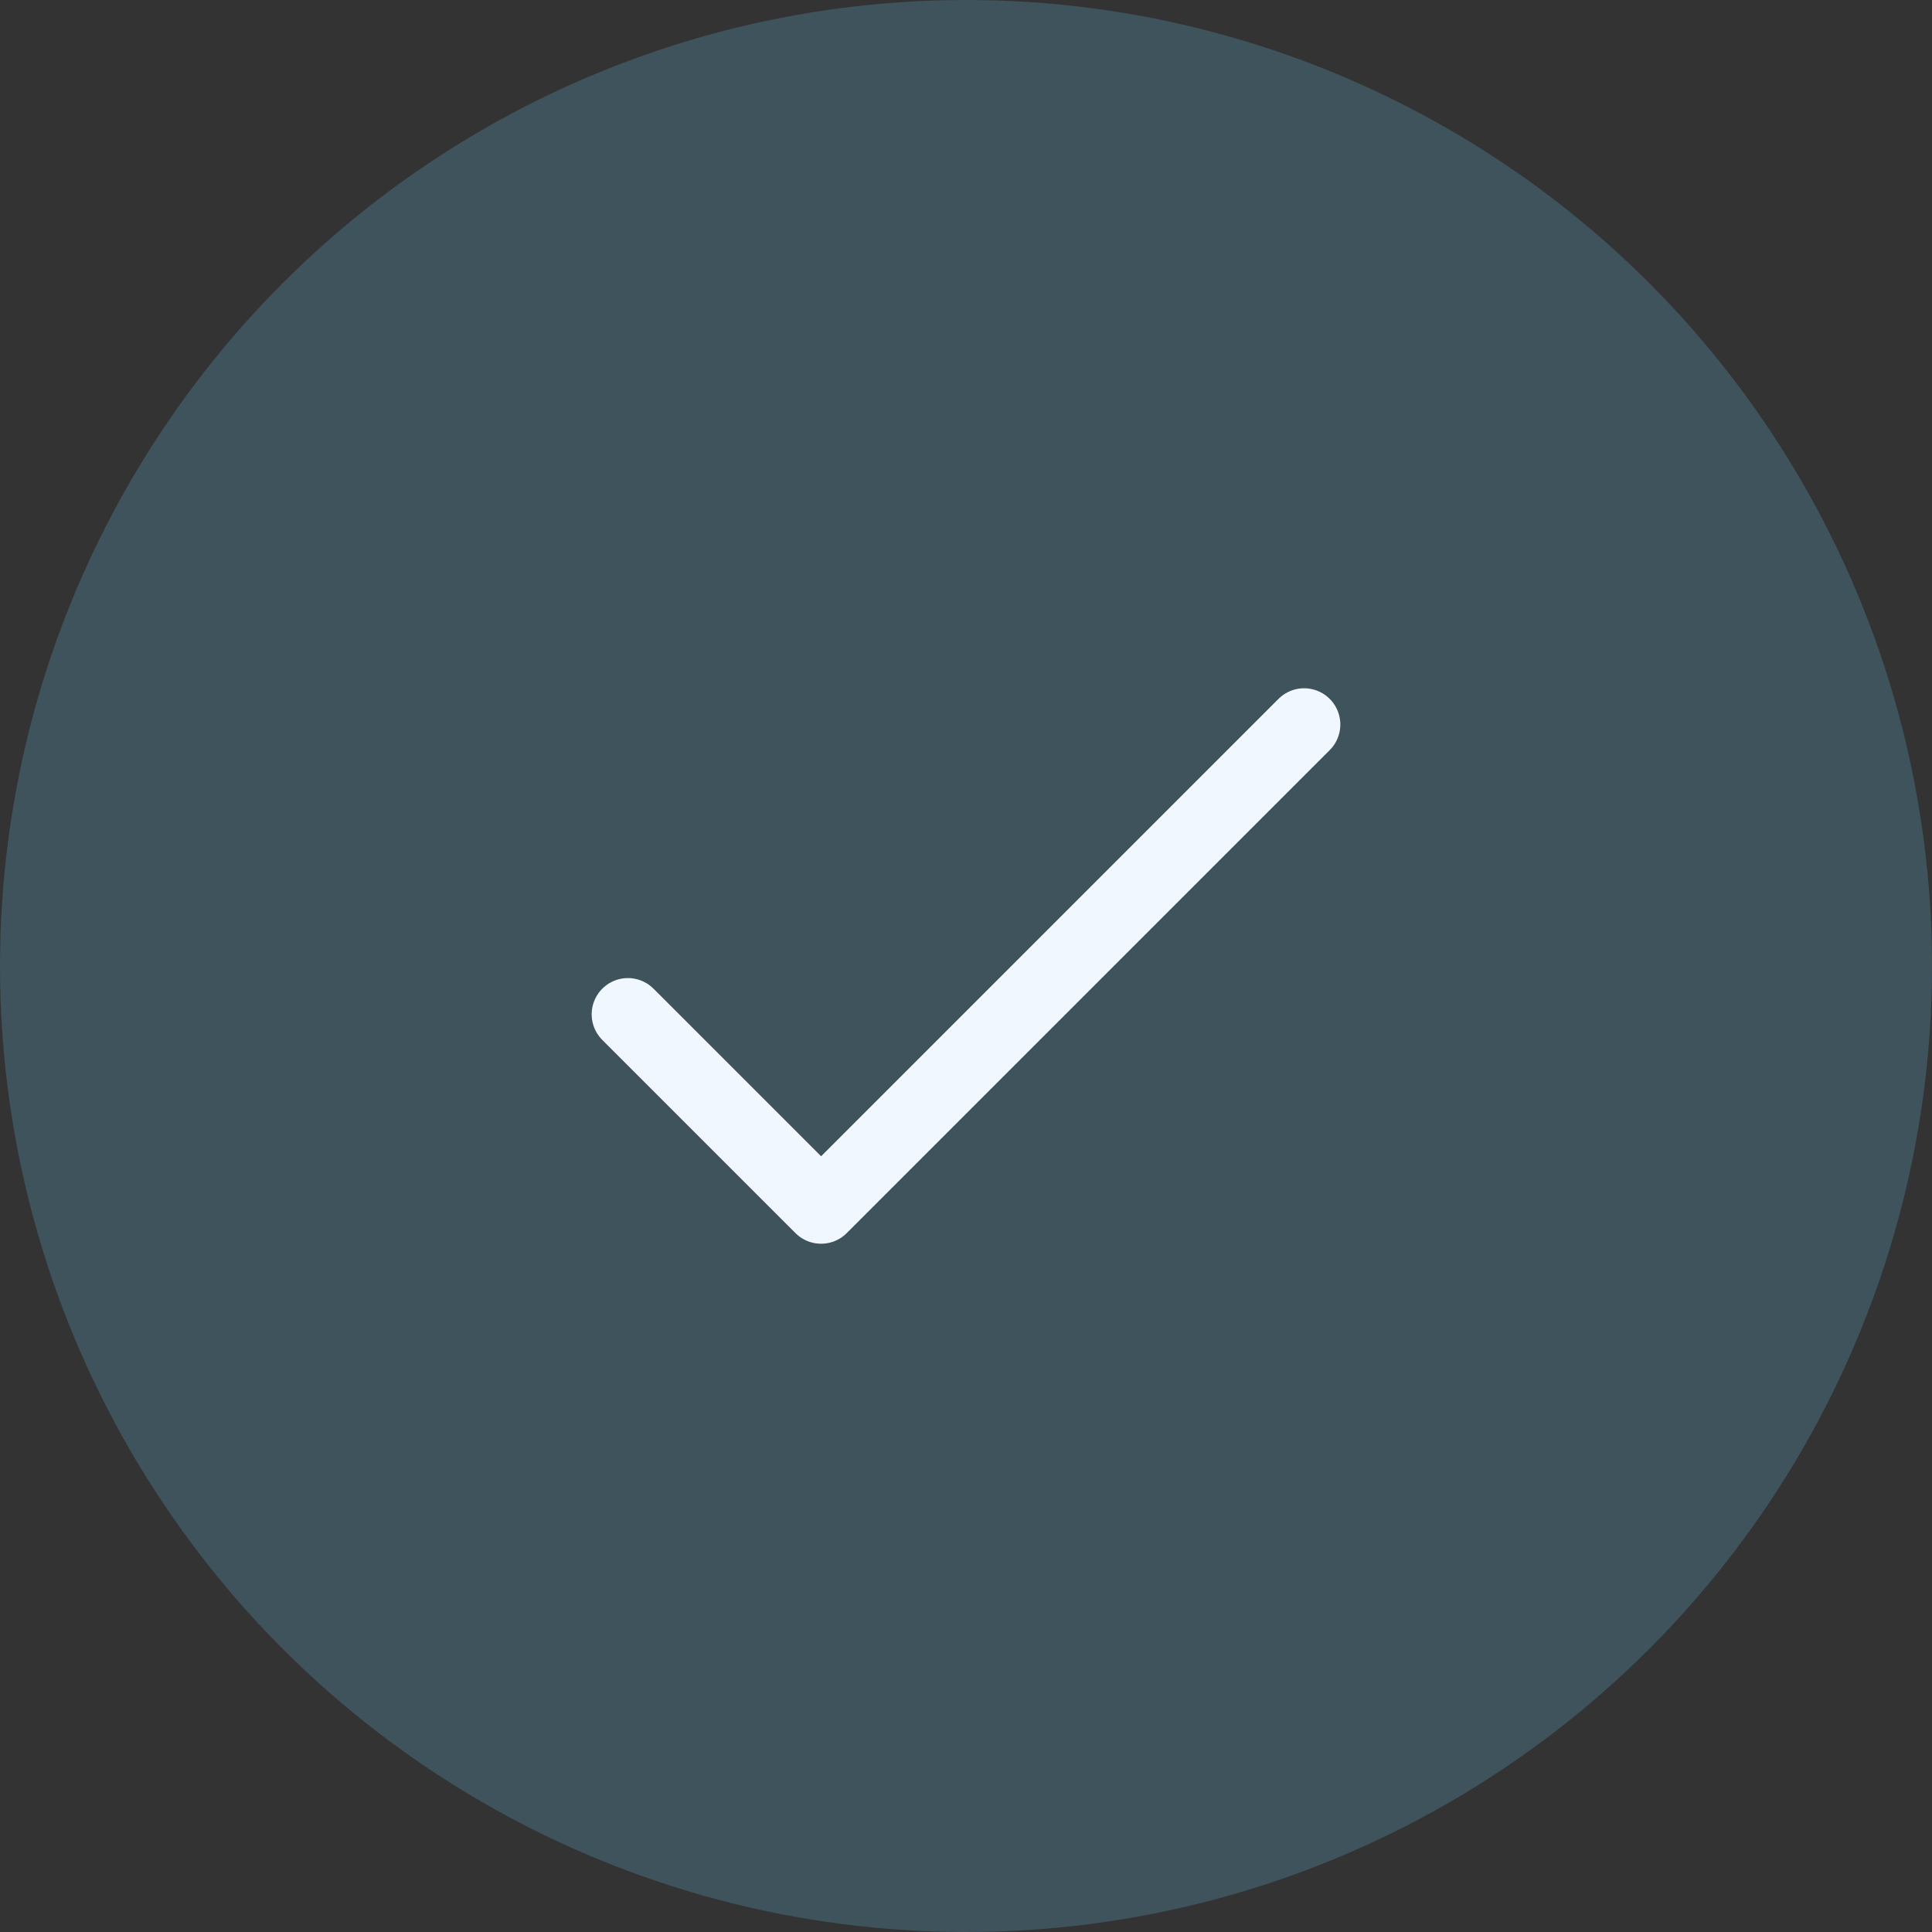<svg width="40" height="40" viewBox="0 0 40 40" fill="none" xmlns="http://www.w3.org/2000/svg">
<rect x="0" y="0" width="40" height="40" fill="#333333" stroke="none"/>
<circle cx="20" cy="20" r="20" fill="#70D4FF" fill-opacity="0.2"/>
<path d="M13 21L17 25L27 15" stroke="#F0F7FF" stroke-width="1.5" stroke-linecap="round" stroke-linejoin="round"/>
</svg>
